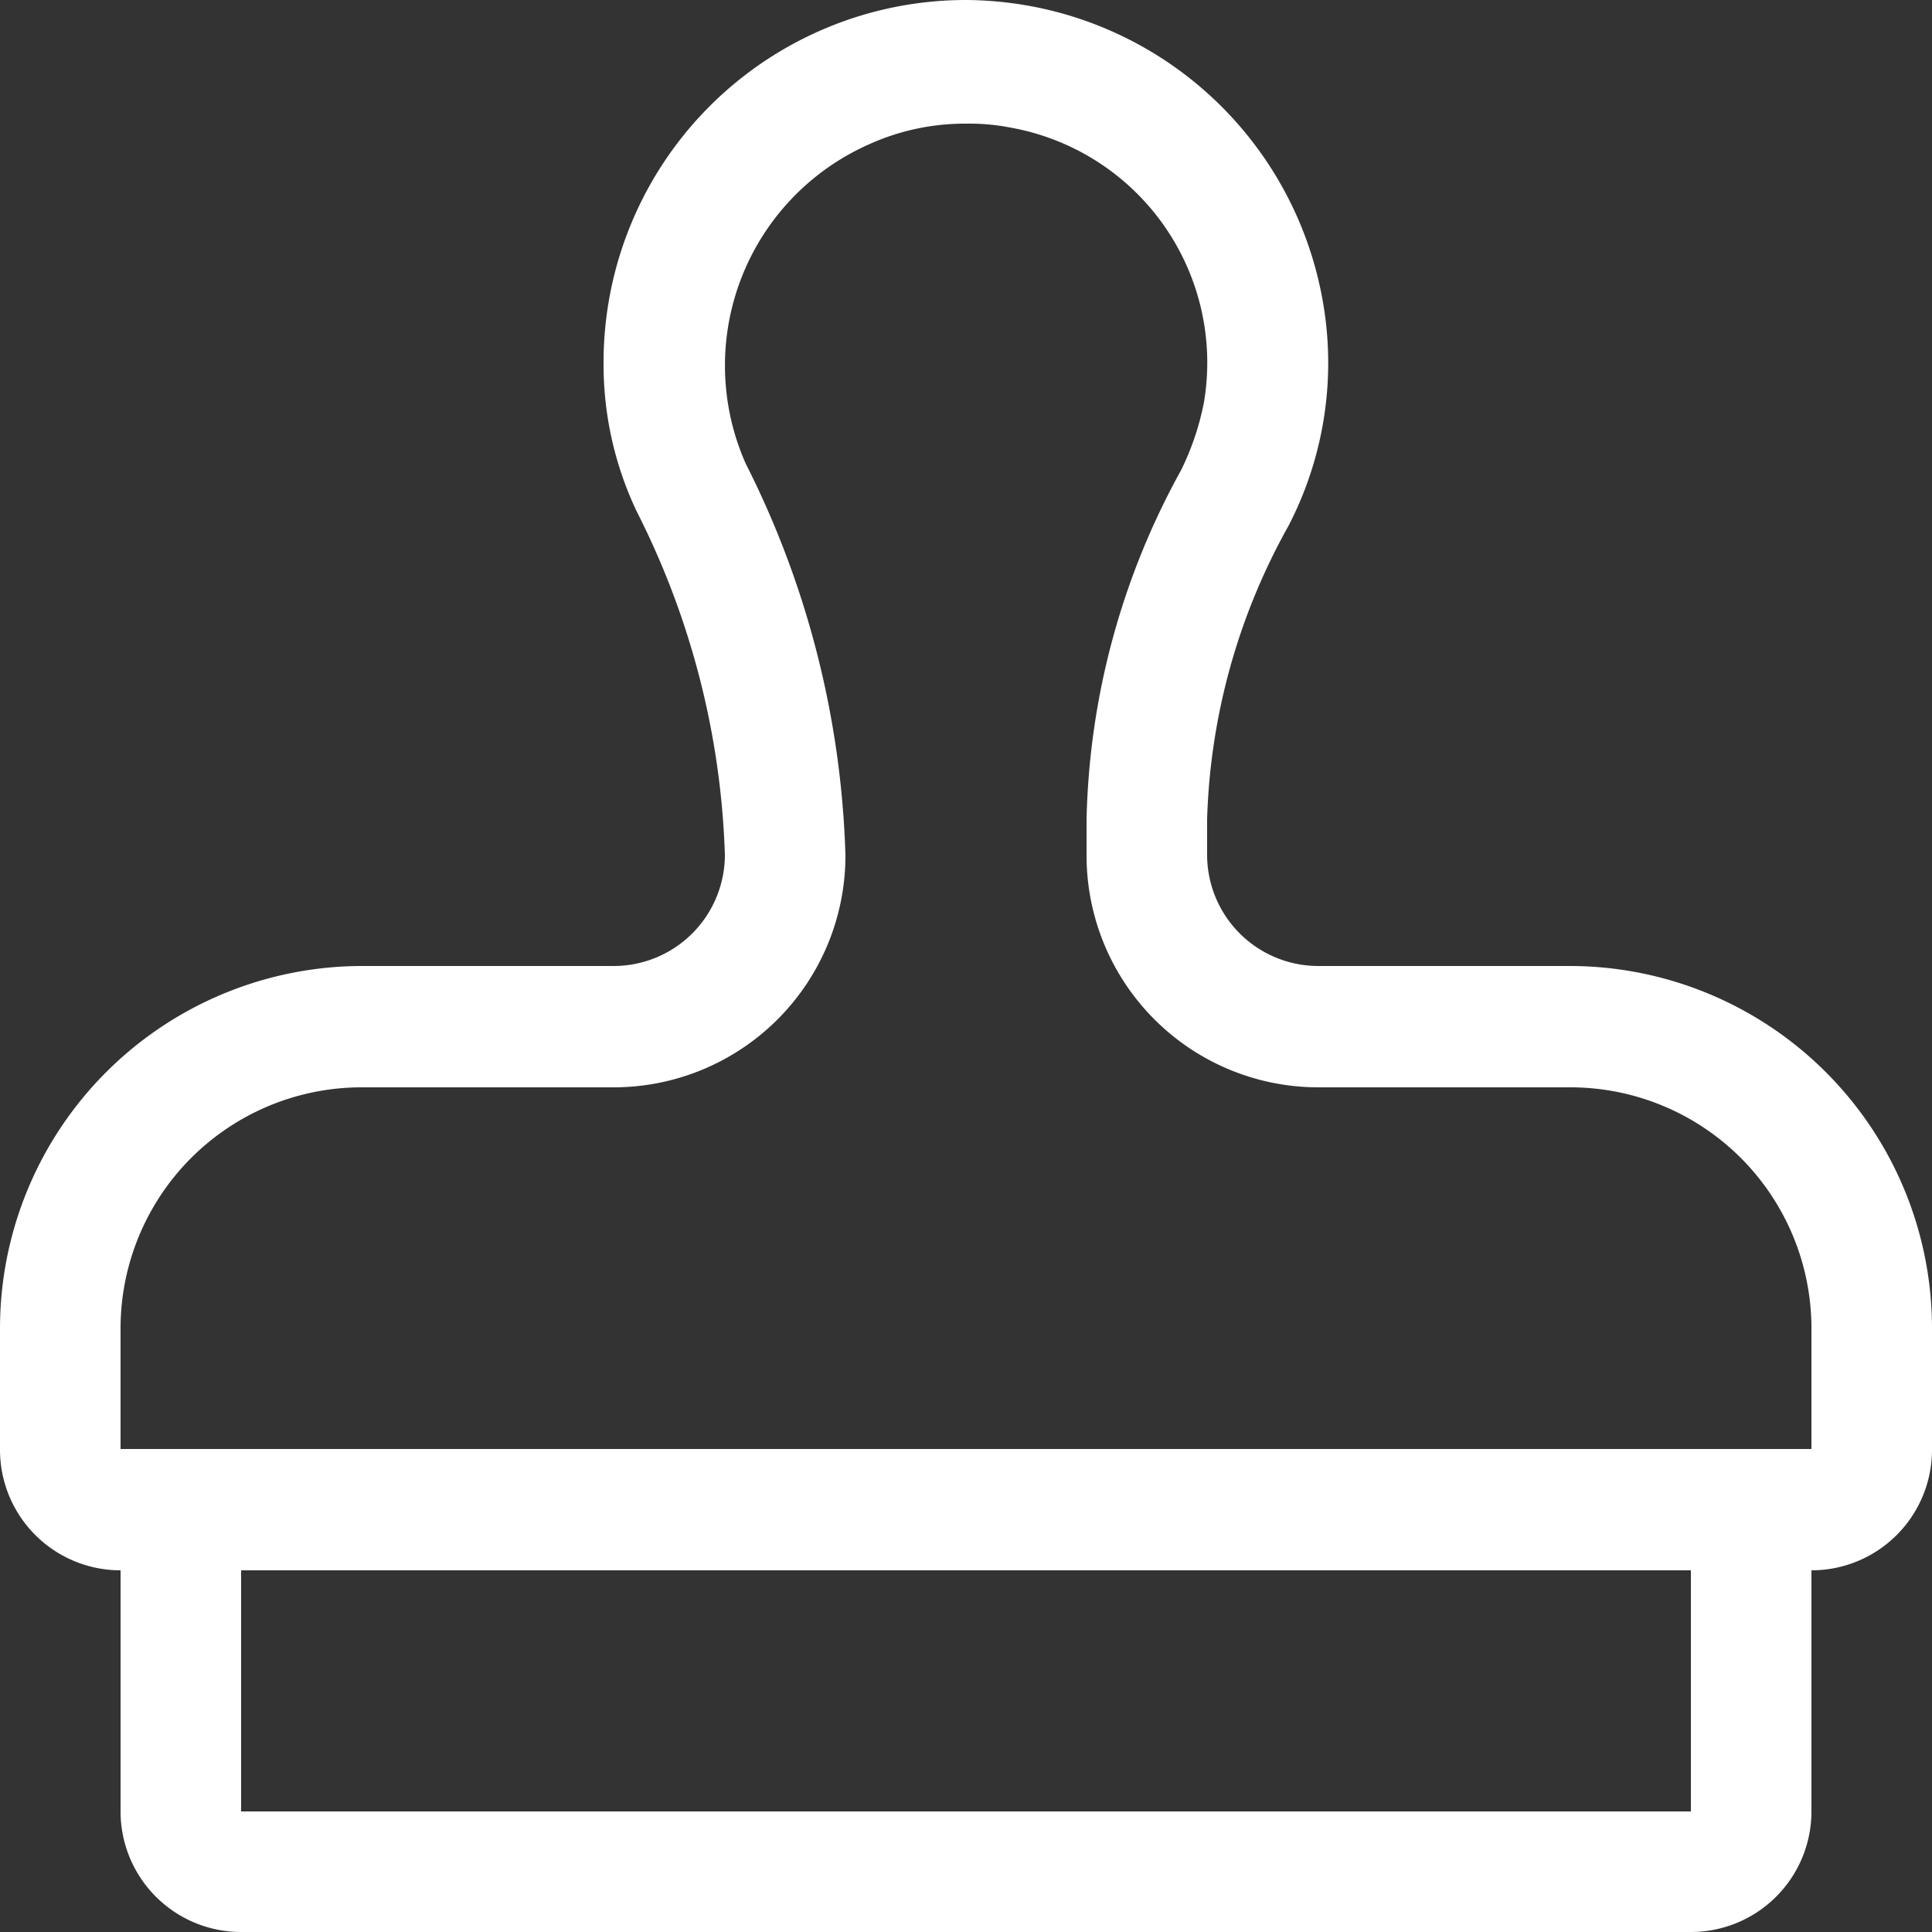 <?xml version="1.0" encoding="UTF-8"?>
<svg xmlns="http://www.w3.org/2000/svg" viewBox="0 0 25 25">
  <rect x="0" y="0" width="25" height="25" fill="#333333" stroke="none"/>
  <defs>
    <style>.cls-1{fill:#FFF;fill-rule:evenodd;}</style>
  </defs>
  <g id="Ebene_2" data-name="Ebene 2">
    <g id="Ebene_1-2" data-name="Ebene 1">
      <path id="icon-praegen" class="cls-1" d="M20.31,12.5H17.06a1.44,1.44,0,0,1-1.44-1.43V10.6a8.26,8.26,0,0,1,1.05-3.79,4.58,4.58,0,0,0,.44-2.95A4.71,4.71,0,0,0,13.34.08,4.78,4.78,0,0,0,12.5,0,4.69,4.69,0,0,0,7.81,4.69a4.43,4.43,0,0,0,.43,1.93,10.55,10.55,0,0,1,1.14,4.44h0A1.44,1.44,0,0,1,7.94,12.5H4.69A4.69,4.69,0,0,0,0,17.19v1.56a1.56,1.56,0,0,0,1.56,1.57h0v3.12A1.56,1.56,0,0,0,3.12,25H21.88a1.56,1.56,0,0,0,1.56-1.56V20.32A1.56,1.56,0,0,0,25,18.75h0V17.19a4.69,4.69,0,0,0-4.69-4.69Zm1.57,10.94H3.12V20.32H21.88Zm1.56-4.69H1.56V17.19a3.12,3.12,0,0,1,3.13-3.12H7.94a3,3,0,0,0,3-3A12,12,0,0,0,9.65,6a3.13,3.13,0,0,1,1.59-4.13,3,3,0,0,1,1.26-.27,2.75,2.75,0,0,1,.57.05A3.09,3.09,0,0,1,15.58,5.2a3.46,3.46,0,0,1-.3.89,9.76,9.76,0,0,0-1.22,4.51v.47a3,3,0,0,0,3,3h3.25a3.12,3.12,0,0,1,3.13,3.12v1.56Z"></path>
    </g>
  </g>
</svg>
